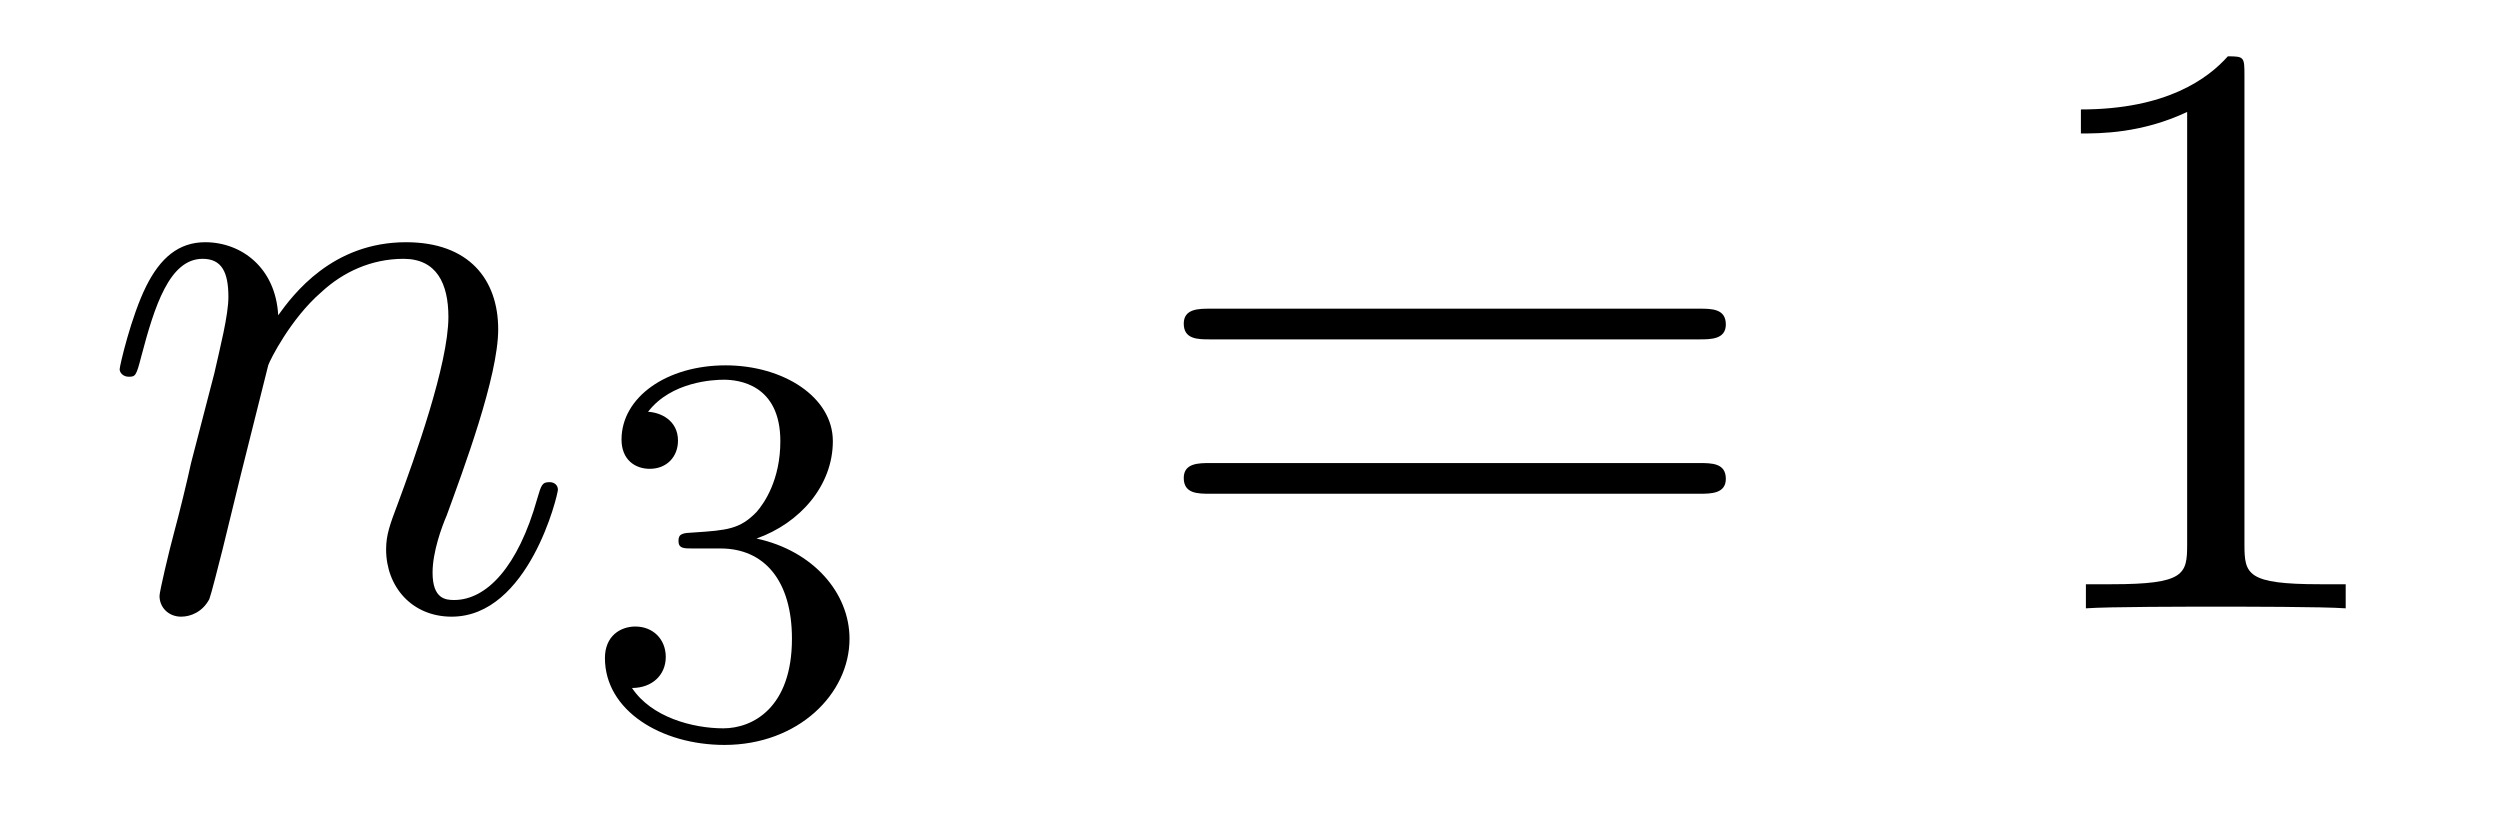 <?xml version='1.0'?>
<!-- This file was generated by dvisvgm 1.14.1 -->
<svg height='12pt' version='1.1' viewBox='0 -12 36 12' width='36pt' xmlns='http://www.w3.org/2000/svg' xmlns:xlink='http://www.w3.org/1999/xlink'>
<g id='page1'>
<g transform='matrix(1 0 0 1 -127 651)'>
<path d='M130.863 -657.742C130.887 -657.814 131.185 -658.412 131.628 -658.794C131.938 -659.081 132.345 -659.273 132.811 -659.273C133.289 -659.273 133.457 -658.914 133.457 -658.436C133.457 -657.754 132.967 -656.392 132.728 -655.746C132.62 -655.459 132.56 -655.304 132.56 -655.089C132.56 -654.551 132.931 -654.12 133.504 -654.12C134.616 -654.12 135.034 -655.878 135.034 -655.949C135.034 -656.009 134.987 -656.057 134.915 -656.057C134.808 -656.057 134.795 -656.021 134.736 -655.818C134.461 -654.838 134.007 -654.36 133.54 -654.36C133.421 -654.36 133.229 -654.372 133.229 -654.754C133.229 -655.053 133.361 -655.412 133.433 -655.579C133.672 -656.236 134.174 -657.575 134.174 -658.257C134.174 -658.974 133.755 -659.512 132.847 -659.512C131.783 -659.512 131.221 -658.759 131.006 -658.46C130.97 -659.141 130.48 -659.512 129.954 -659.512C129.572 -659.512 129.308 -659.285 129.105 -658.878C128.89 -658.448 128.723 -657.731 128.723 -657.683C128.723 -657.635 128.771 -657.575 128.854 -657.575C128.95 -657.575 128.962 -657.587 129.033 -657.862C129.225 -658.591 129.44 -659.273 129.918 -659.273C130.193 -659.273 130.289 -659.081 130.289 -658.723C130.289 -658.46 130.169 -657.993 130.086 -657.623L129.751 -656.332C129.703 -656.105 129.572 -655.567 129.512 -655.352C129.428 -655.041 129.297 -654.479 129.297 -654.419C129.297 -654.252 129.428 -654.12 129.608 -654.12C129.751 -654.12 129.918 -654.192 130.014 -654.372C130.038 -654.431 130.145 -654.85 130.205 -655.089L130.468 -656.165L130.863 -657.742Z' fill-rule='evenodd'/>
<path d='M137.376 -655.102C138.006 -655.102 138.404 -654.639 138.404 -653.802C138.404 -652.807 137.838 -652.512 137.416 -652.512C136.977 -652.512 136.38 -652.671 136.101 -653.093C136.388 -653.093 136.587 -653.277 136.587 -653.54C136.587 -653.795 136.404 -653.978 136.149 -653.978C135.934 -653.978 135.711 -653.842 135.711 -653.524C135.711 -652.767 136.523 -652.273 137.432 -652.273C138.492 -652.273 139.233 -653.006 139.233 -653.802C139.233 -654.464 138.707 -655.07 137.894 -655.245C138.523 -655.468 138.993 -656.01 138.993 -656.647C138.993 -657.285 138.277 -657.739 137.448 -657.739C136.595 -657.739 135.95 -657.277 135.95 -656.671C135.95 -656.376 136.149 -656.249 136.356 -656.249C136.603 -656.249 136.763 -656.424 136.763 -656.655C136.763 -656.95 136.508 -657.062 136.332 -657.07C136.667 -657.508 137.28 -657.532 137.424 -657.532C137.631 -657.532 138.237 -657.468 138.237 -656.647C138.237 -656.089 138.006 -655.755 137.894 -655.627C137.655 -655.38 137.472 -655.364 136.986 -655.332C136.834 -655.325 136.77 -655.317 136.77 -655.213C136.77 -655.102 136.842 -655.102 136.977 -655.102H137.376Z' fill-rule='evenodd'/>
<path d='M151.469 -658.113C151.636 -658.113 151.852 -658.113 151.852 -658.328C151.852 -658.555 151.648 -658.555 151.469 -658.555H144.428C144.261 -658.555 144.046 -658.555 144.046 -658.34C144.046 -658.113 144.249 -658.113 144.428 -658.113H151.469ZM151.469 -655.89C151.636 -655.89 151.852 -655.89 151.852 -656.105C151.852 -656.332 151.648 -656.332 151.469 -656.332H144.428C144.261 -656.332 144.046 -656.332 144.046 -656.117C144.046 -655.89 144.249 -655.89 144.428 -655.89H151.469Z' fill-rule='evenodd'/>
<path d='M159.32 -661.902C159.32 -662.178 159.32 -662.189 159.081 -662.189C158.794 -661.867 158.196 -661.424 156.965 -661.424V-661.078C157.24 -661.078 157.838 -661.078 158.495 -661.388V-655.16C158.495 -654.73 158.459 -654.587 157.407 -654.587H157.037V-654.24C157.359 -654.264 158.519 -654.264 158.913 -654.264C159.308 -654.264 160.456 -654.264 160.778 -654.24V-654.587H160.408C159.356 -654.587 159.32 -654.73 159.32 -655.16V-661.902Z' fill-rule='evenodd'/>
</g>
</g>
</svg>
